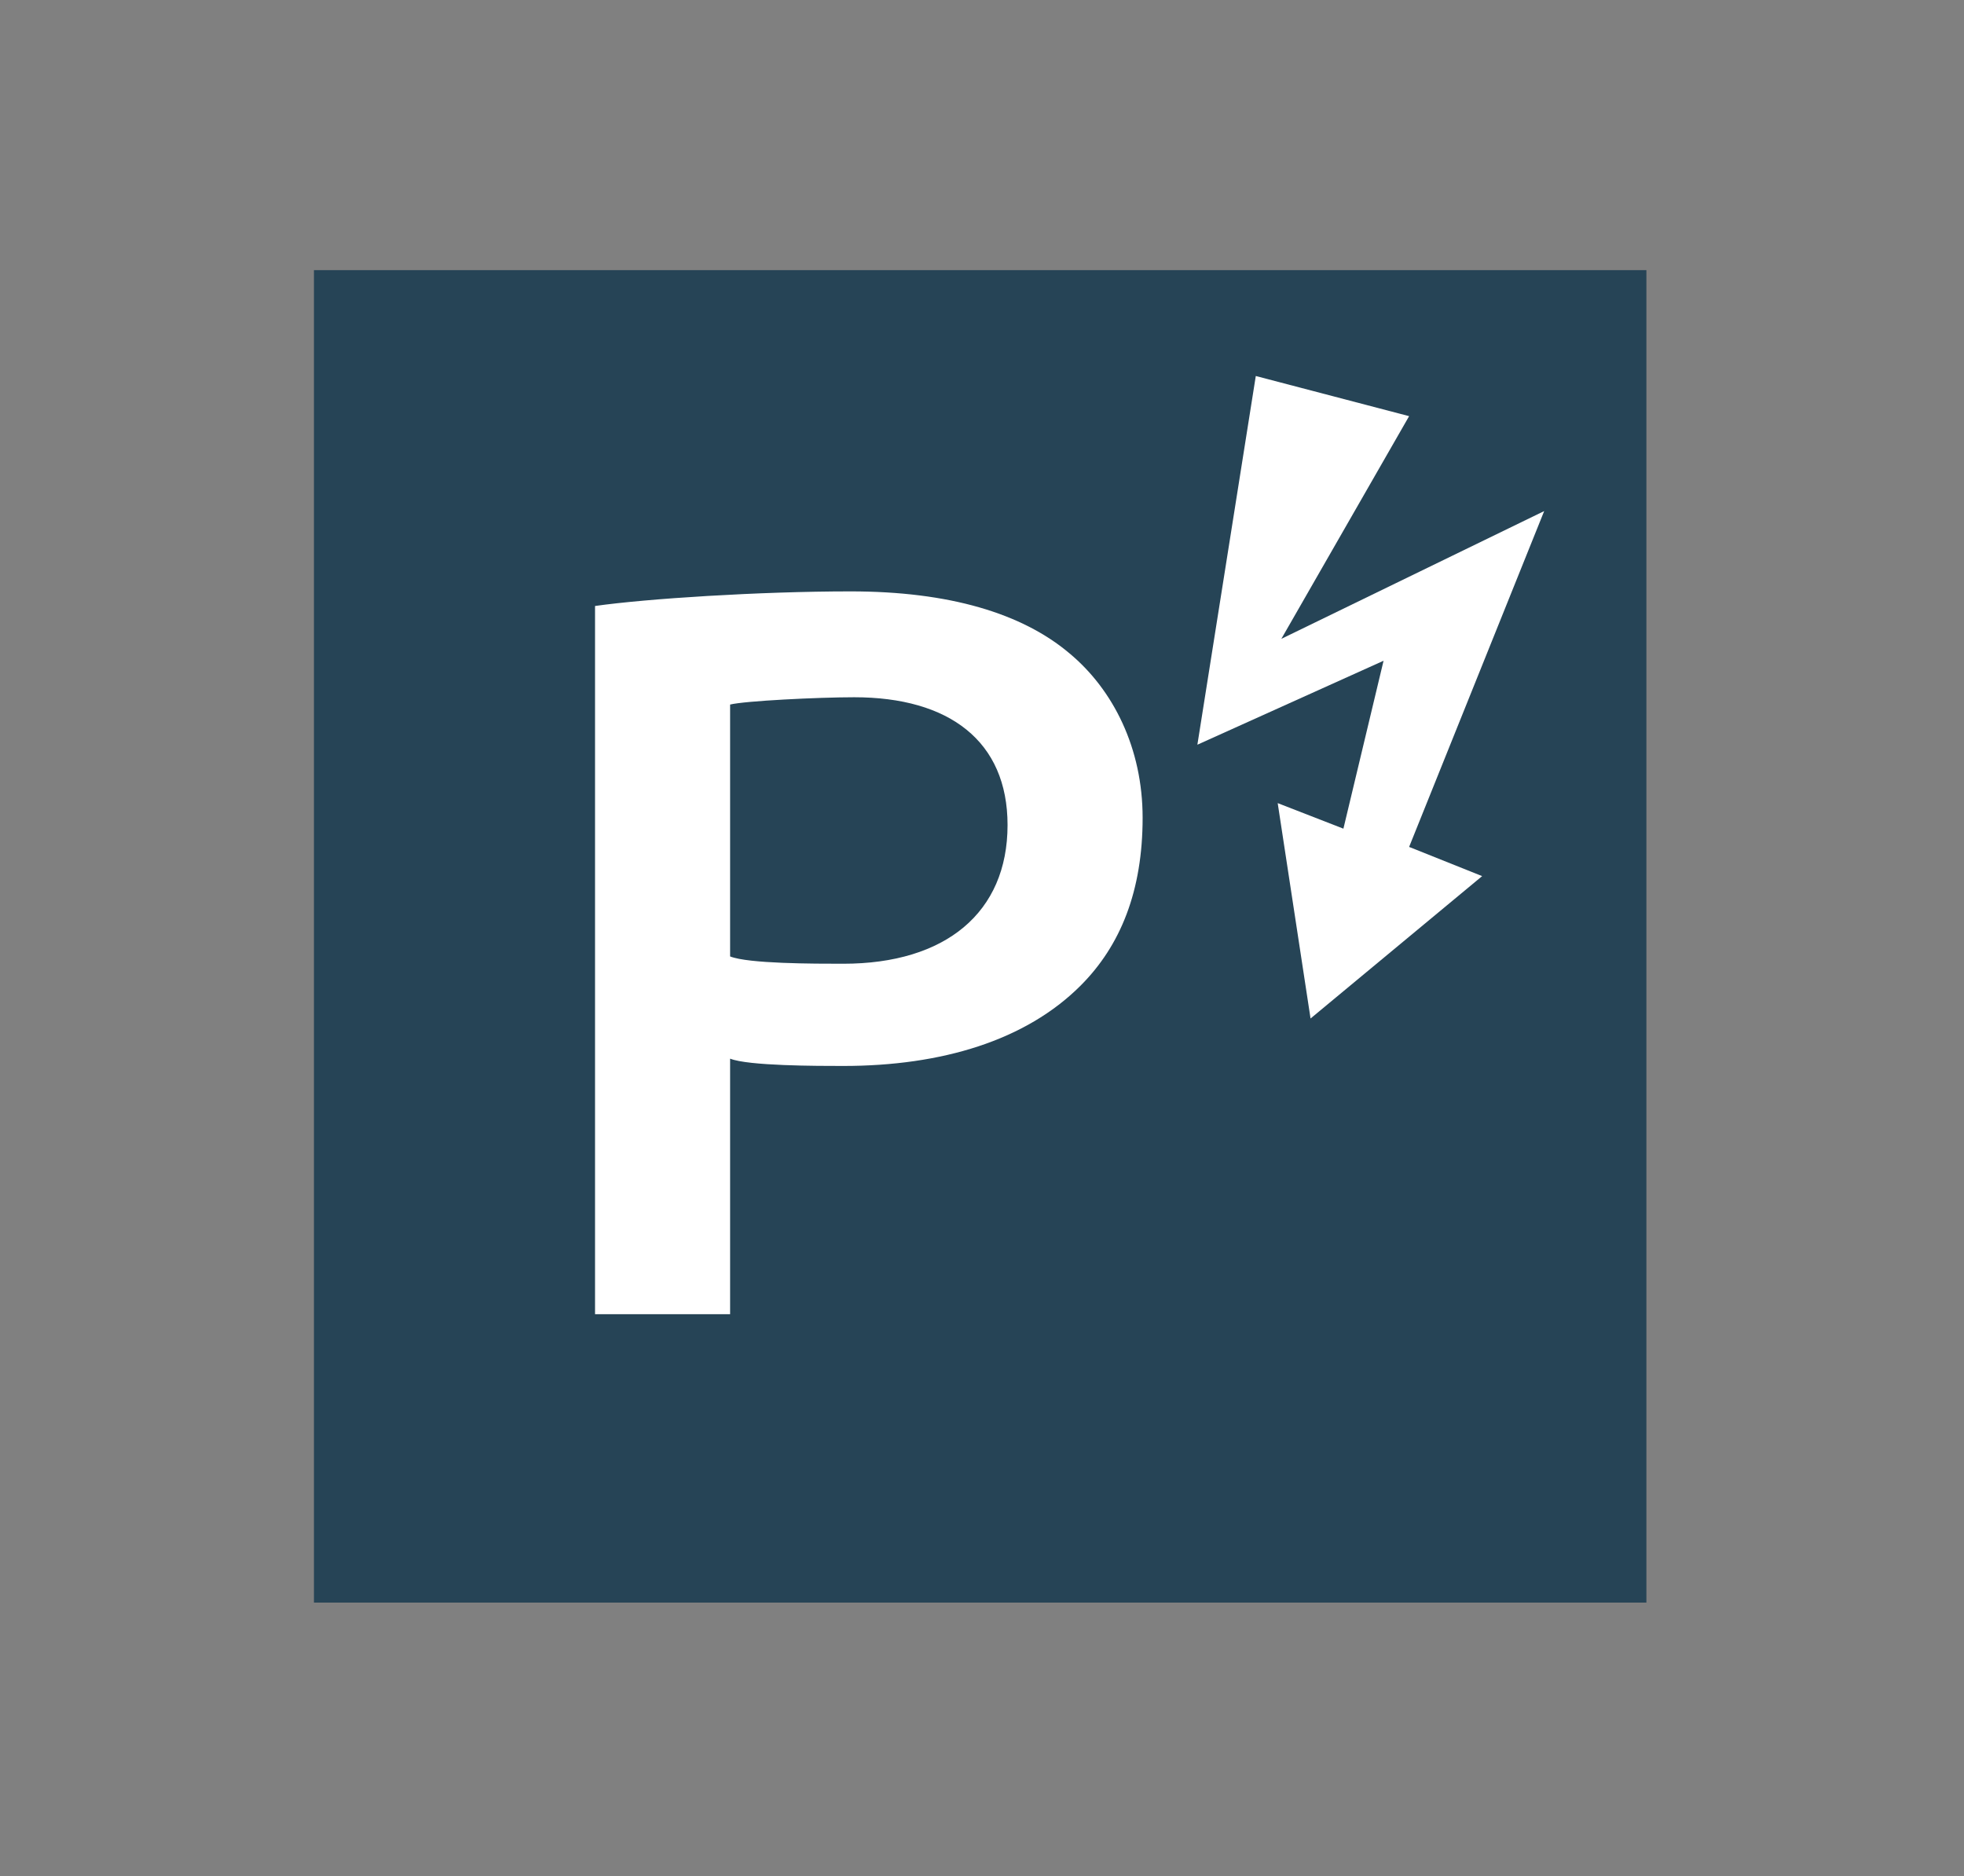 <?xml version="1.0" encoding="utf-8"?>
<!-- Generator: Adobe Illustrator 25.4.1, SVG Export Plug-In . SVG Version: 6.00 Build 0)  -->
<svg version="1.1" id="Lager_1" xmlns="http://www.w3.org/2000/svg" xmlns:xlink="http://www.w3.org/1999/xlink" x="0px" y="0px"
	 viewBox="0 0 53.8 51.4" style="enable-background:new 0 0 53.8 51.4;" xml:space="preserve">
<rect x="0" y="0" width="53.8" height="51.4" fill="#808080" stroke="none"/>
<style type="text/css">
	.st0{fill:#264456;}
	.st1{fill:#FFFFFF;}
</style>
<rect x="8.6" y="7.4" class="st0" width="36.5" height="36.5"/>
<path class="st1" d="M16.3,16.6c1.4-0.2,4.5-0.4,7-0.4c2.7,0,4.7,0.6,6,1.7c1.2,1,2,2.6,2,4.5c0,2-0.6,3.5-1.7,4.6
	c-1.5,1.5-3.8,2.2-6.5,2.2c-0.7,0-2.6,0-3.1-0.2V36h-3.7V16.6z M20,26.2c0.5,0.2,2.3,0.2,3.1,0.2c2.8,0,4.5-1.4,4.5-3.8
	c0-2.3-1.6-3.5-4.2-3.5c-1,0-3,0.1-3.4,0.2V26.2z"/>
<polygon class="st1" points="34.4,10.3 32.8,20.4 37.9,18.1 36.8,22.7 35,22 35.9,27.9 40.6,24 38.6,23.2 42.3,14 35.1,17.5 
	38.6,11.4 "/>
</svg>
